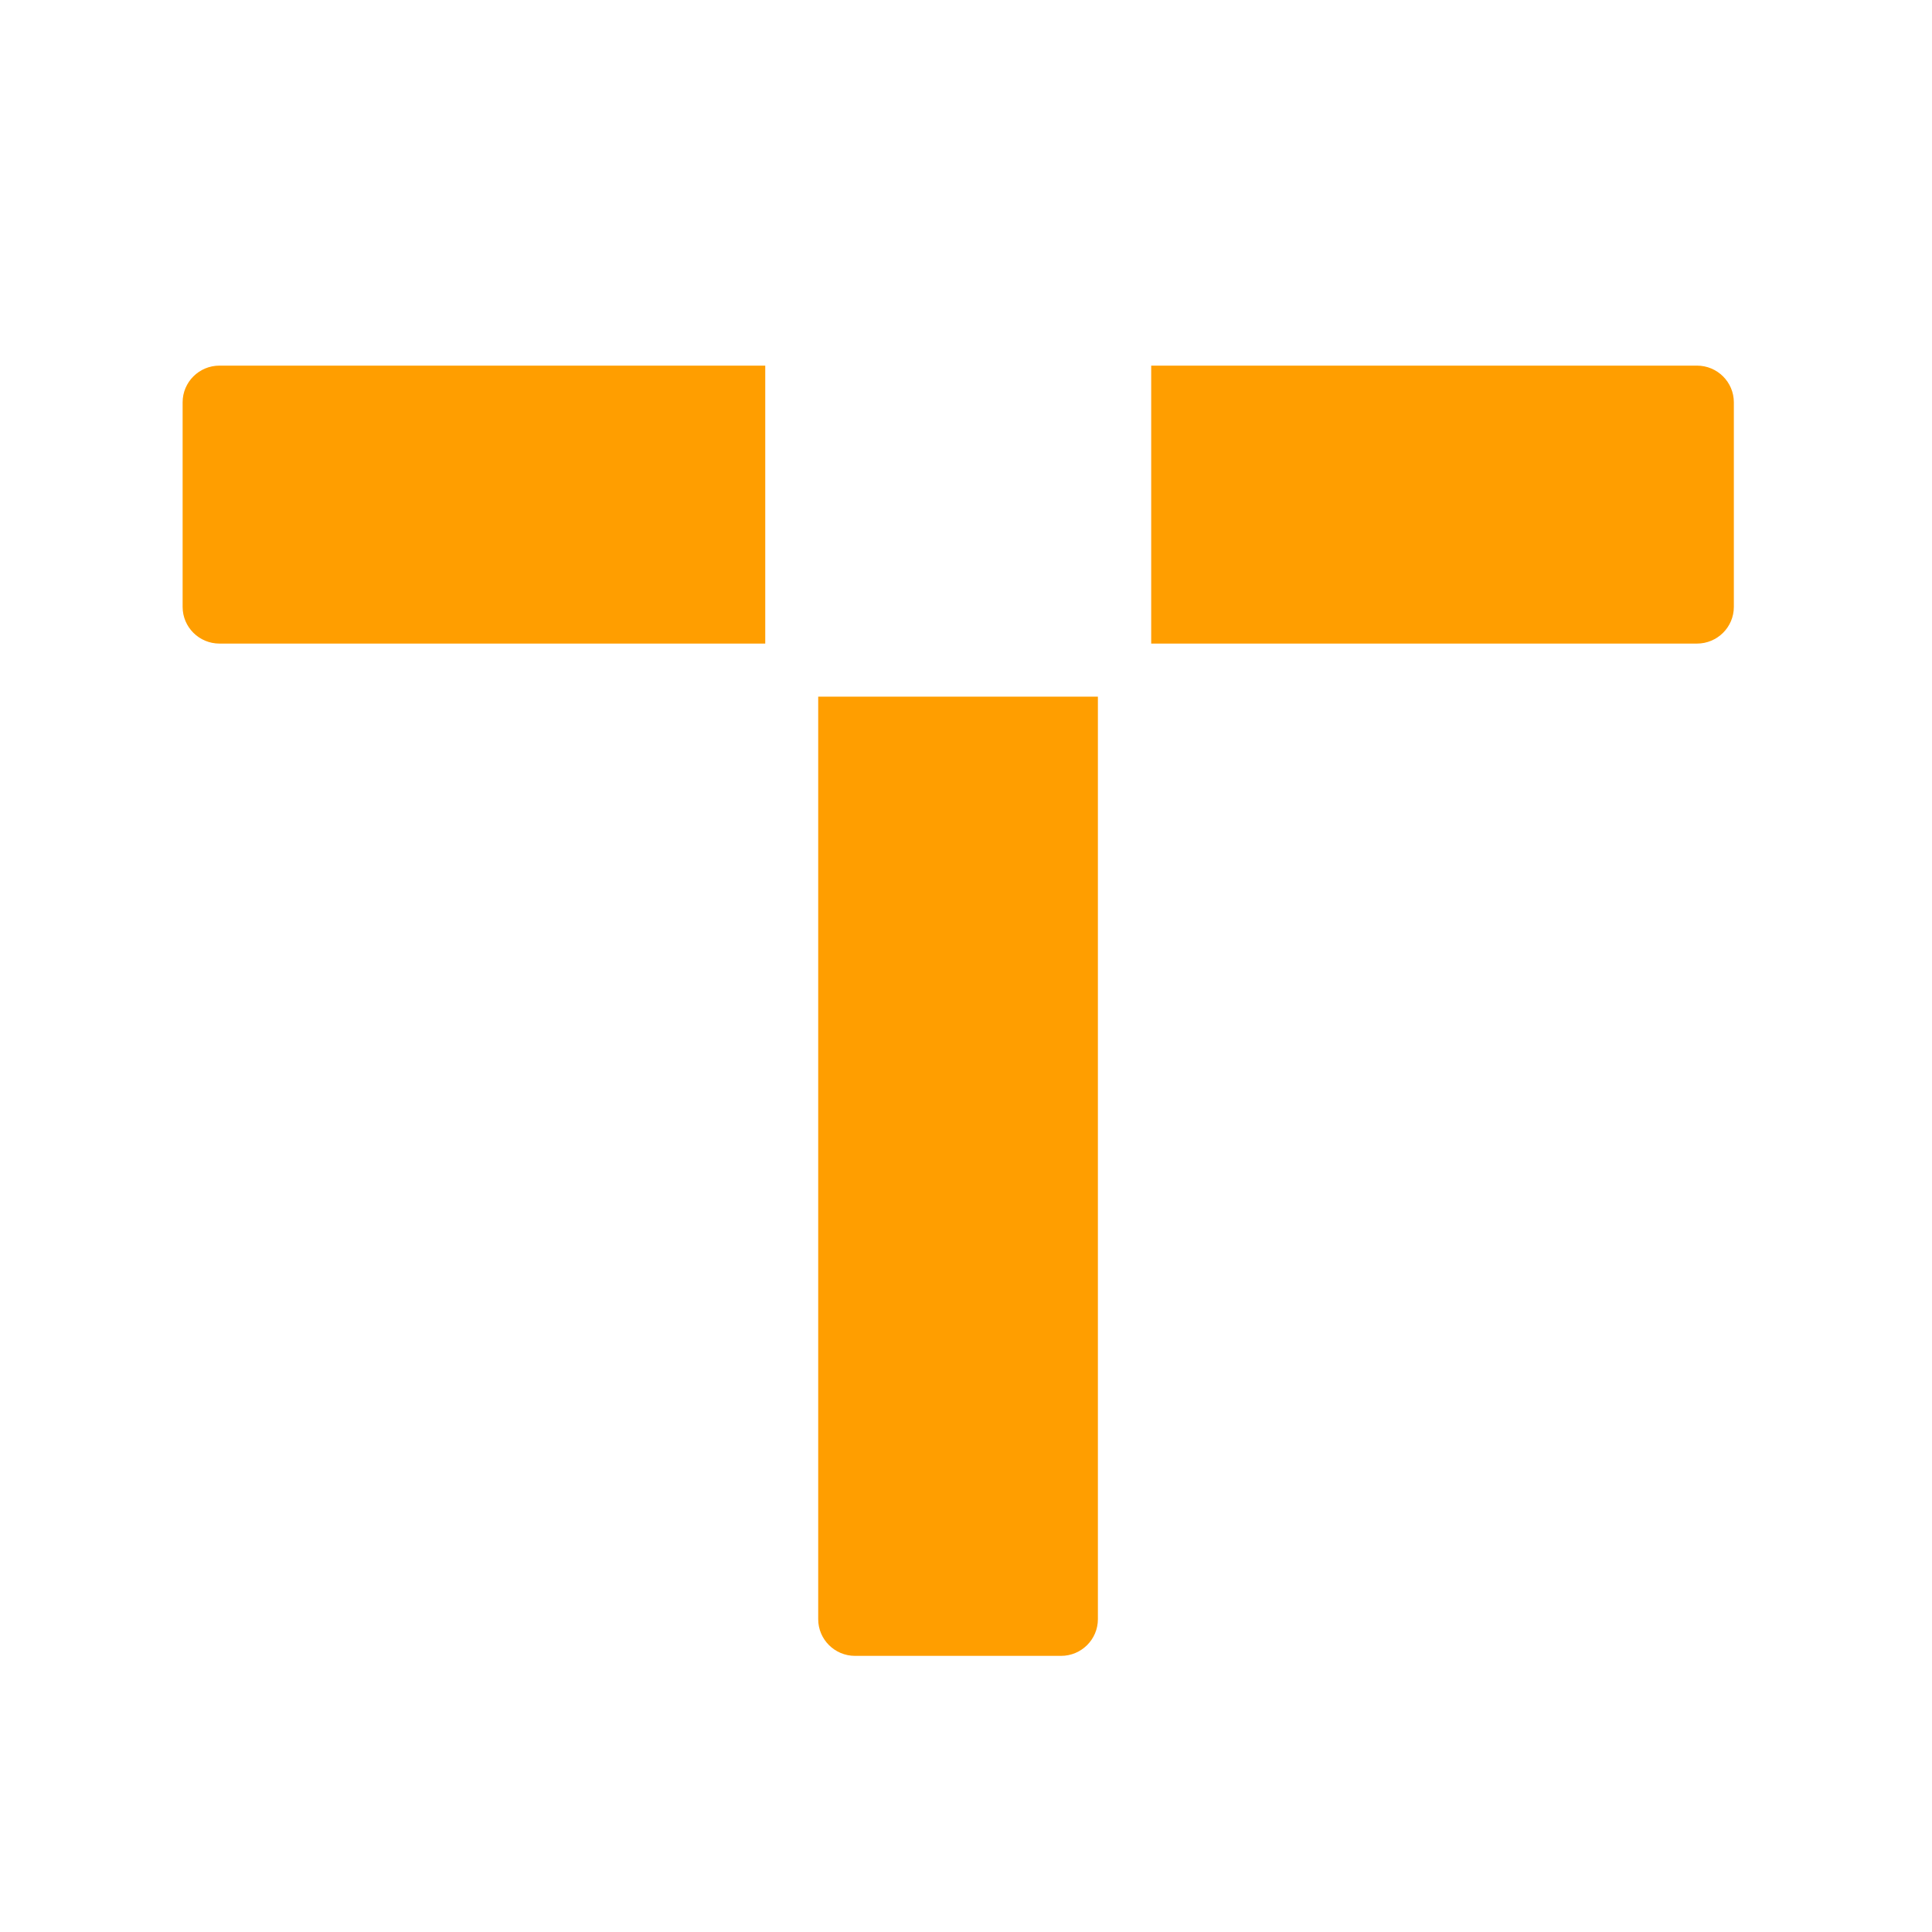 <?xml version="1.0" encoding="UTF-8"?> <svg xmlns="http://www.w3.org/2000/svg" width="78" height="78" viewBox="0 0 78 78" fill="none"><path d="M33.033 42.773V65.371C33.033 66.189 33.699 66.852 34.522 66.852H42.836C43.658 66.852 44.325 66.189 44.325 65.371V28.125H33.033V42.773Z" fill="#FF9E00"></path><path d="M46.477 14.761H68.51C69.333 14.761 70 15.424 70 16.242V24.502C70 25.32 69.333 25.983 68.51 25.983H46.477V14.761Z" fill="#FF9E00"></path><path d="M8.862 14.761H30.895V25.983H8.862C8.039 25.983 7.373 25.32 7.373 24.502V16.242C7.373 15.424 8.039 14.761 8.862 14.761Z" fill="#FF9E00"></path></svg> 
